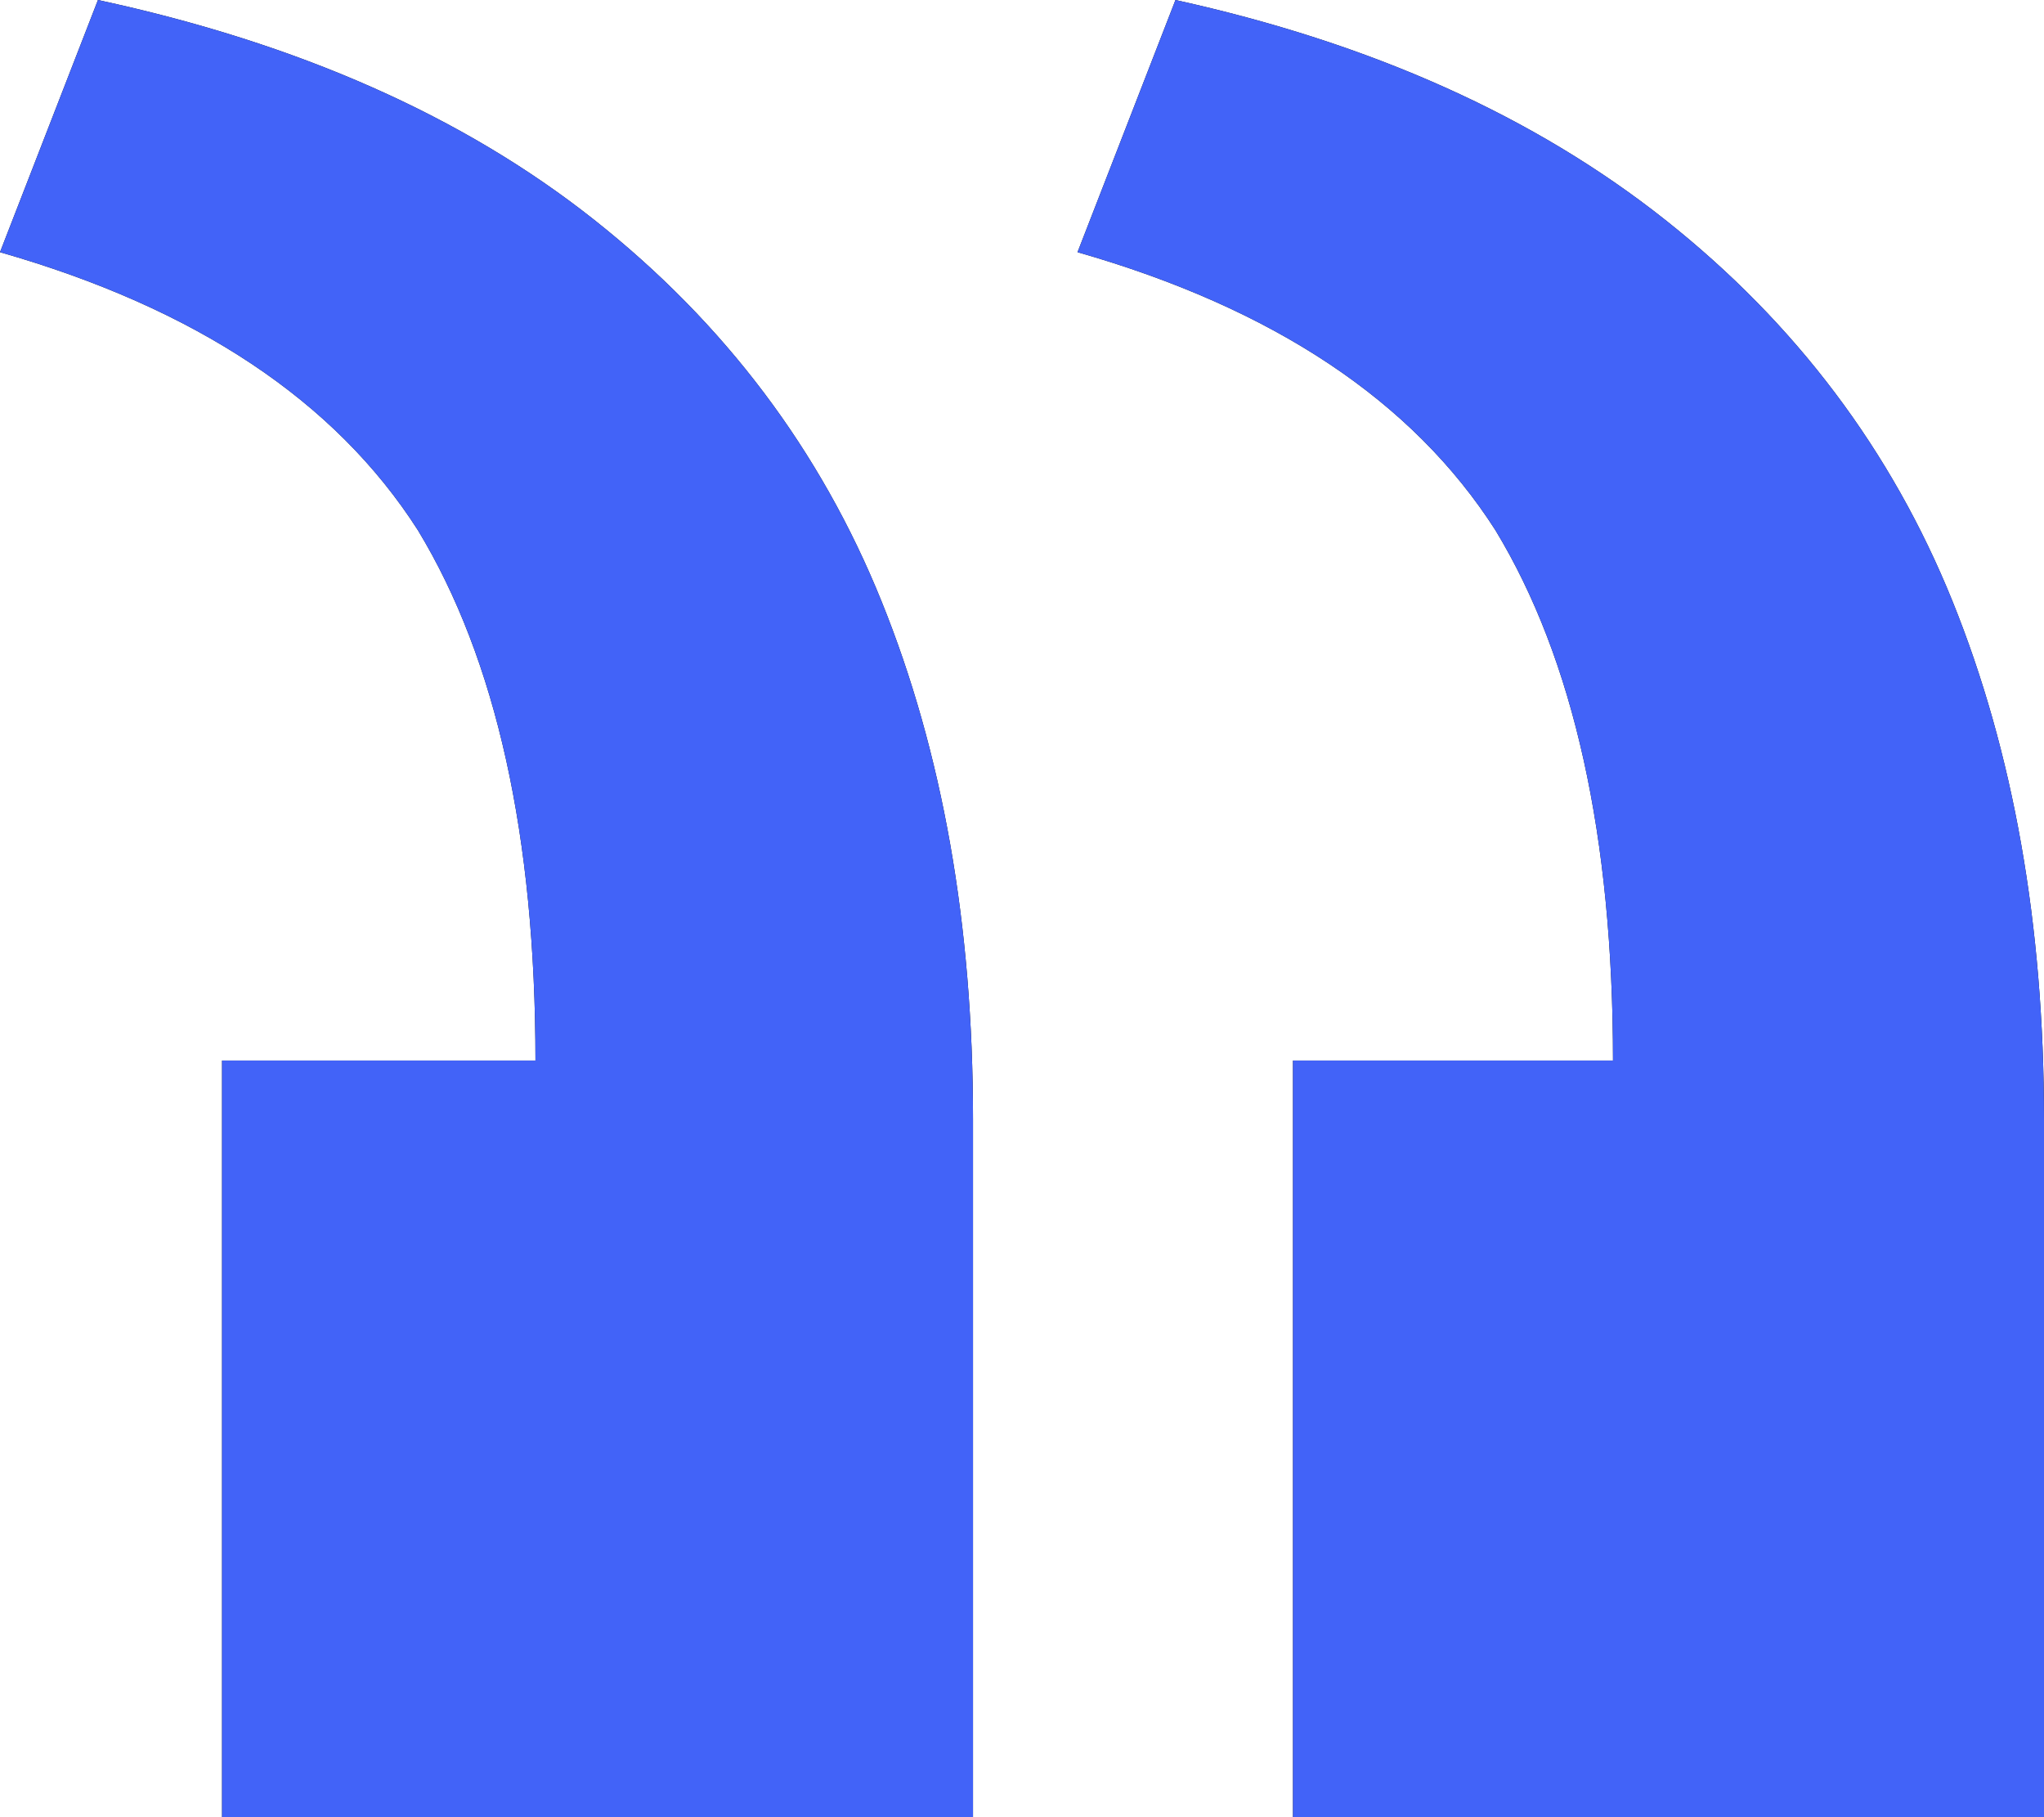 <?xml version="1.0" encoding="UTF-8"?> <svg xmlns="http://www.w3.org/2000/svg" width="36" height="32" viewBox="0 0 36 32" fill="none"><path d="M17.137 19.701C17.137 16.285 16.601 13.248 15.527 10.591C14.454 7.934 12.767 5.694 10.466 3.872C8.166 2.05 5.252 0.759 1.725 0L0 4.441C3.45 5.428 5.904 7.06 7.361 9.338C8.741 11.616 9.431 14.728 9.431 18.676H3.911V32H17.137V19.701ZM36 19.701C36 16.285 35.463 13.248 34.39 10.591C33.316 7.934 31.629 5.694 29.329 3.872C27.029 2.05 24.153 0.759 20.703 0L18.978 4.441C22.428 5.428 24.882 7.06 26.339 9.338C27.719 11.616 28.409 14.728 28.409 18.676H22.773V32H36V19.701Z" fill="#0A0A0A"></path><path d="M17.137 19.701C17.137 16.285 16.601 13.248 15.527 10.591C14.454 7.934 12.767 5.694 10.466 3.872C8.166 2.05 5.252 0.759 1.725 0L0 4.441C3.45 5.428 5.904 7.06 7.361 9.338C8.741 11.616 9.431 14.728 9.431 18.676H3.911V32H17.137V19.701ZM36 19.701C36 16.285 35.463 13.248 34.39 10.591C33.316 7.934 31.629 5.694 29.329 3.872C27.029 2.05 24.153 0.759 20.703 0L18.978 4.441C22.428 5.428 24.882 7.06 26.339 9.338C27.719 11.616 28.409 14.728 28.409 18.676H22.773V32H36V19.701Z" fill="#4263F8"></path></svg> 
